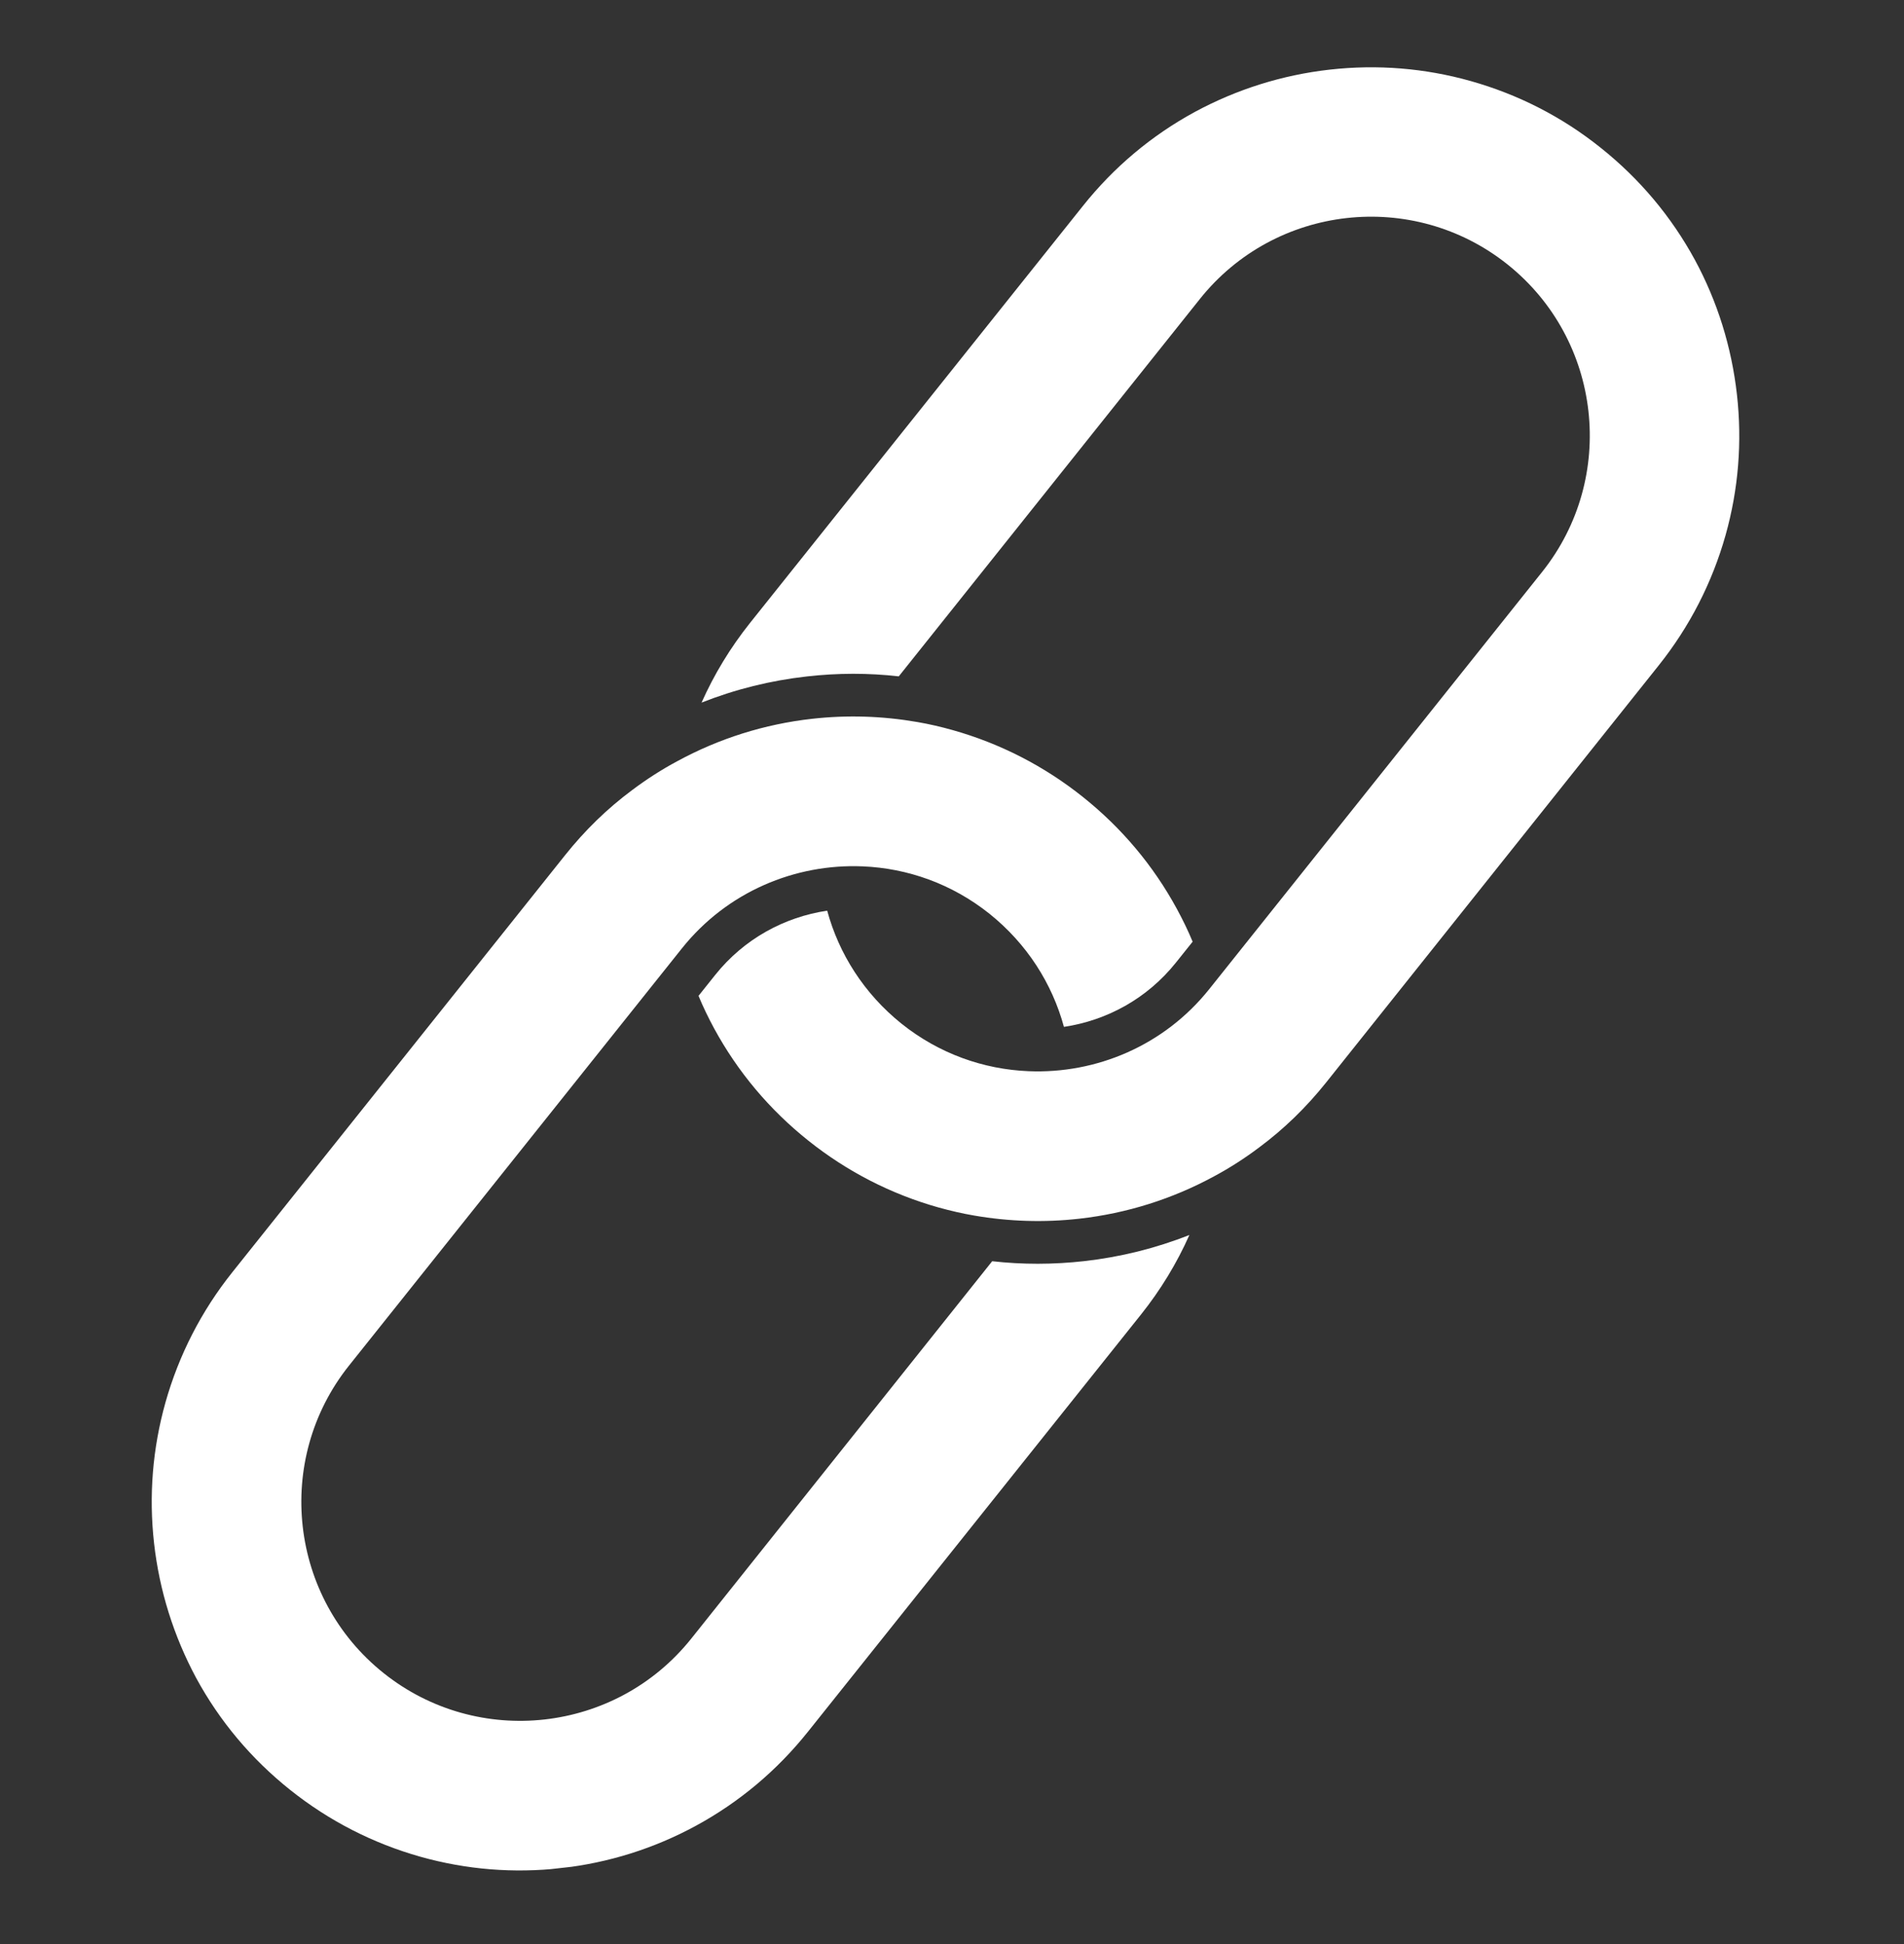 <svg width="47" height="48" viewBox="0 0 47 48" fill="none" xmlns="http://www.w3.org/2000/svg">
<rect x="0" y="0" width="47" height="48" fill="#333333" stroke="none"/>
<g clip-path="url(#clip0_1_4351)">
<path d="M28.163 32.458L19.946 42.753C19.181 43.712 18.252 44.493 17.179 45.077C16.147 45.638 15.025 45.991 13.853 46.123C12.681 46.255 11.509 46.16 10.378 45.842C9.206 45.511 8.122 44.957 7.163 44.192C6.204 43.427 5.423 42.498 4.84 41.424C4.287 40.391 3.935 39.274 3.803 38.102C3.671 36.929 3.766 35.762 4.084 34.627C4.415 33.455 4.969 32.371 5.734 31.412L13.95 21.113C14.436 20.504 14.986 19.966 15.603 19.508C15.957 19.242 16.327 19.003 16.718 18.794C17.75 18.232 18.872 17.879 20.044 17.747C20.919 17.649 21.786 17.678 22.641 17.826C22.934 17.876 23.226 17.944 23.514 18.025C24.686 18.355 25.77 18.91 26.729 19.675C27.688 20.44 28.469 21.369 29.052 22.442C29.195 22.706 29.326 22.974 29.44 23.25L29.03 23.763C28.315 24.659 27.319 25.195 26.263 25.353C25.973 24.286 25.352 23.304 24.426 22.561C23.496 21.819 22.401 21.436 21.296 21.39C19.63 21.32 17.949 22.016 16.832 23.416L8.616 33.715C6.757 36.045 7.141 39.45 9.471 41.309C11.801 43.168 15.206 42.785 17.065 40.455L24.492 31.139C25.244 31.224 25.999 31.222 26.762 31.137C27.658 31.036 28.528 30.82 29.36 30.491C29.05 31.189 28.649 31.849 28.163 32.458Z" fill="white"/>
<path d="M42.876 9.74C43.008 10.912 42.913 12.084 42.595 13.215C42.264 14.387 41.709 15.471 40.944 16.43L32.737 26.724C32.251 27.333 31.701 27.87 31.084 28.328C30.73 28.595 30.36 28.833 29.969 29.043C28.936 29.604 27.815 29.957 26.643 30.089C25.772 30.187 24.901 30.159 24.046 30.011C23.752 29.961 23.461 29.893 23.168 29.812C21.996 29.482 20.913 28.927 19.954 28.162C18.995 27.397 18.214 26.468 17.63 25.395C17.487 25.131 17.357 24.863 17.243 24.587L17.652 24.074C18.367 23.178 19.363 22.642 20.419 22.484C20.709 23.551 21.33 24.533 22.256 25.276C23.186 26.018 24.281 26.401 25.386 26.447C27.053 26.517 28.733 25.821 29.85 24.421L38.066 14.122C39.925 11.792 39.542 8.387 37.212 6.528C34.881 4.669 31.477 5.052 29.618 7.383L22.186 16.699C21.434 16.613 20.68 16.615 19.917 16.701C19.02 16.802 18.15 17.018 17.318 17.347C17.628 16.649 18.03 15.988 18.515 15.379L26.732 5.084C27.497 4.125 28.426 3.344 29.499 2.761C30.532 2.204 31.653 1.851 32.825 1.719C33.998 1.587 35.169 1.682 36.301 2C37.473 2.331 38.556 2.881 39.515 3.65C40.474 4.415 41.255 5.344 41.839 6.418C42.395 7.446 42.744 8.568 42.876 9.74Z" fill="white"/>
</g>
<defs>
<clipPath id="clip0_1_4351">
<rect width="42" height="42" fill="white" transform="translate(0.123 5.399) rotate(-6.42)"/>
</clipPath>
</defs>
</svg>
